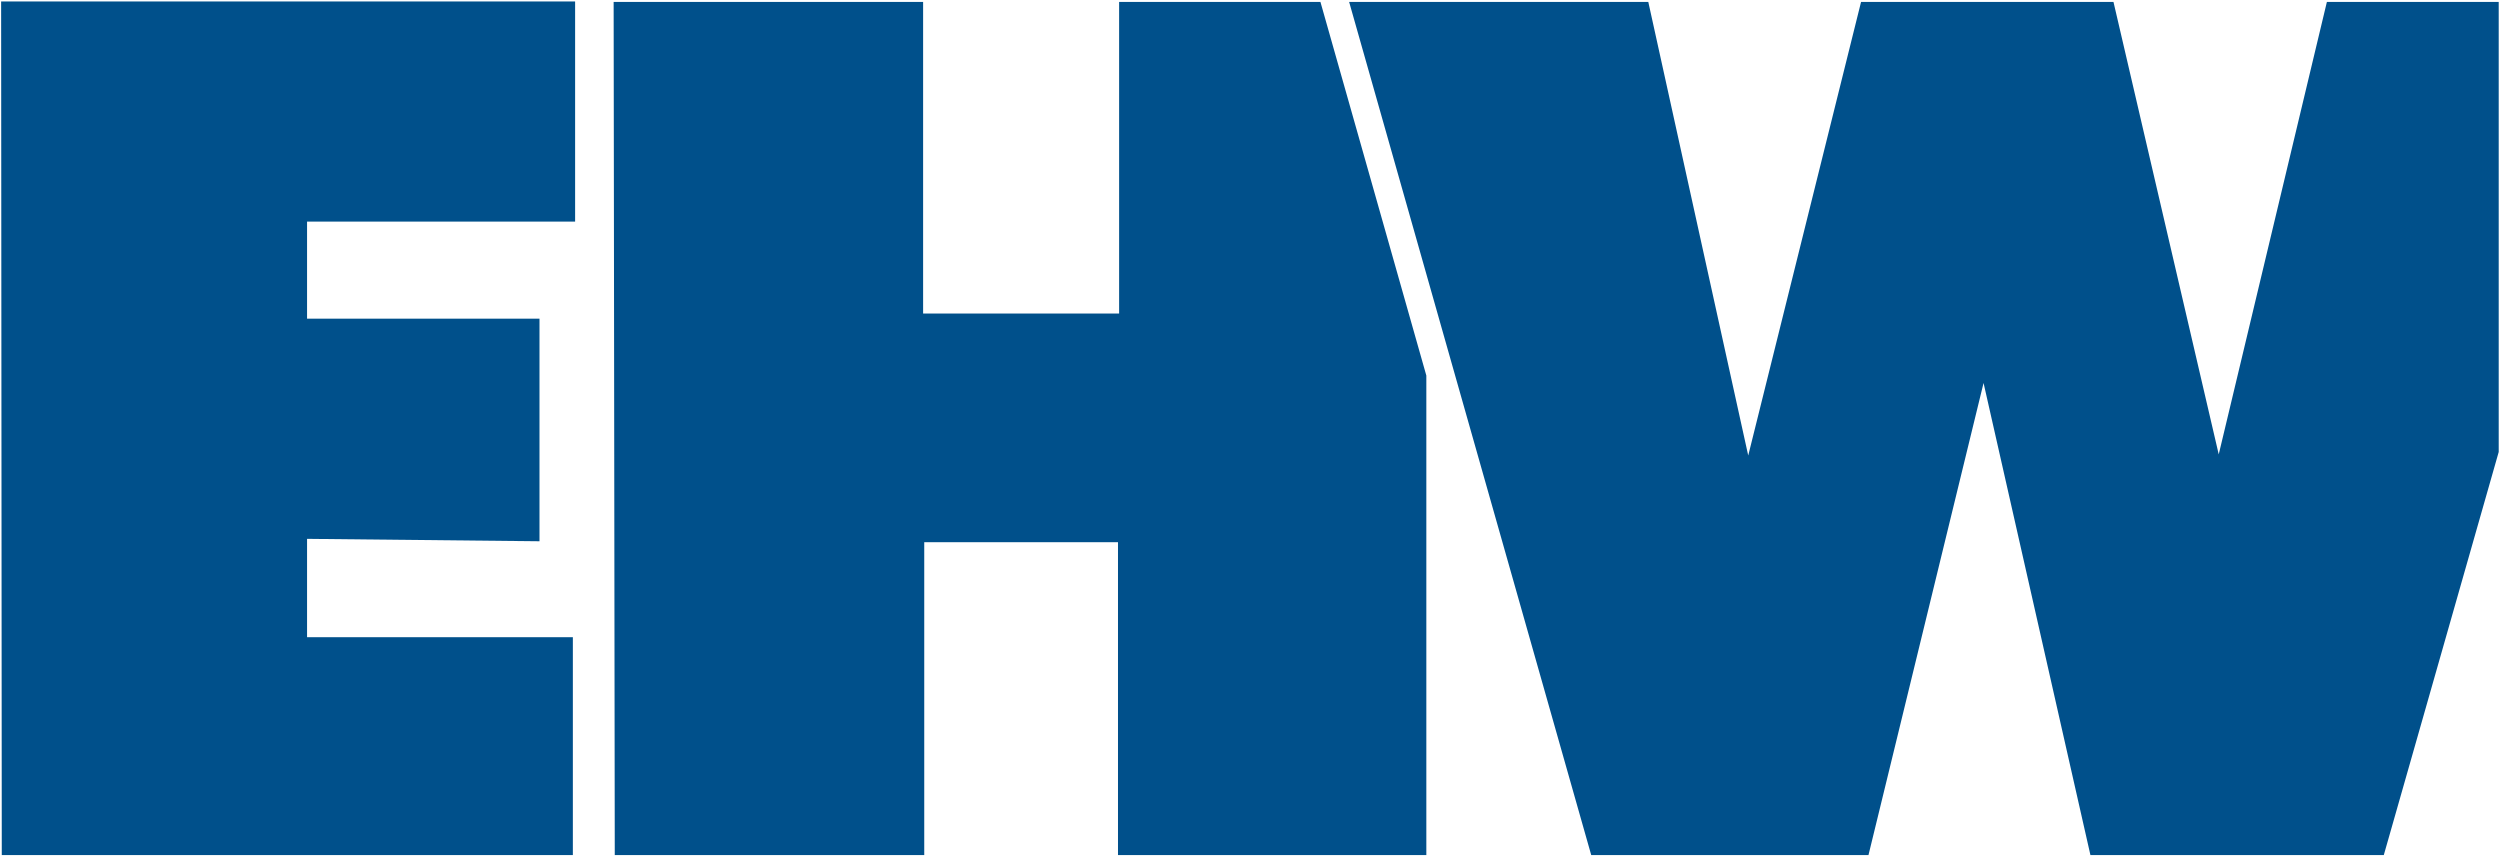 <svg version="1.2" xmlns="http://www.w3.org/2000/svg" viewBox="0 0 1551 531" width="1551" height="531">
	<title>EIS</title>
	<style>
		.s0 { fill: #00508b } 
	</style>
	<path id="Layer" fill-rule="evenodd" class="s0" d="m1.1 530.5h354.3v-135.2h-164.9v-61l144.2 1.5v-138.1h-144.2v-60.2h166.3v-136.6h-356.1zm380.3 0h192v-194.1h120.2v194.1h191.3v-297.5l-65.7-231.8h-124.9v193.3h-121.6v-193.3h-192zm605.8 0h172l71.4-292.9 66.3 292.9h182l71.3-250.1v-279.2h-106.6l-67.1 280.7-65.3-280.7h-156.6l-70 281.4-62-281.4h-185.6z"/>
</svg>